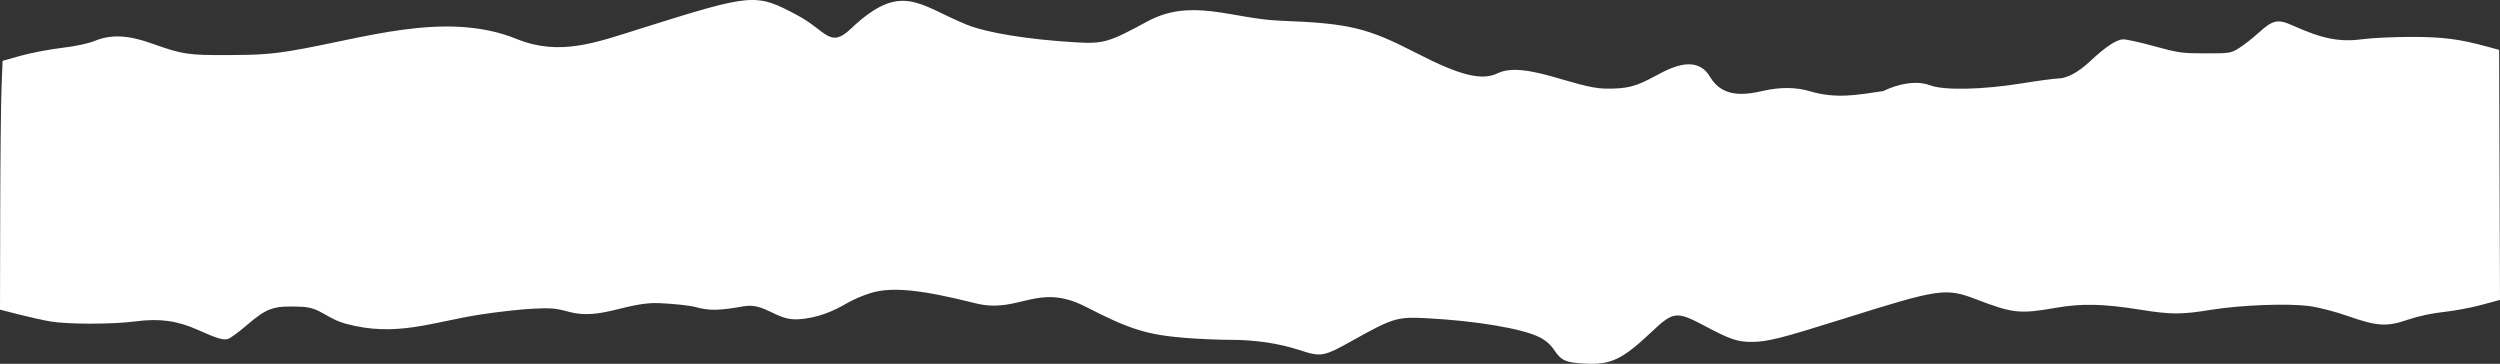 <?xml version="1.0" encoding="UTF-8"?> <svg xmlns="http://www.w3.org/2000/svg" width="1443" height="210" viewBox="0 0 1443 210" fill="none"><rect x="0" y="0" width="1443" height="210" fill="#333333" stroke="none"/><path fill-rule="evenodd" clip-rule="evenodd" d="M491.026 16.672C478.85 28.243 476.922 17.643 460.185 8.771C435.989 -4.056 434.833 -3.956 368.996 16.732C343.945 24.603 322.996 32.566 298.204 22.494C257.02 5.76 208.906 22.549 168.498 29.23C156.542 31.207 149.136 31.728 131.999 31.796C108.377 31.889 105.486 31.451 87.499 25.051C73.785 20.171 64.033 19.761 54.499 23.665C50.816 25.172 43.482 26.717 35.5 27.665C28.35 28.514 17.775 30.537 12 32.16L1.5 35.112L0.876 50.73C0.532 59.32 0.195 91.632 0.126 122.534L0 178.72L10.75 181.471C16.663 182.984 24.875 184.807 29 185.521C39.075 187.264 64.996 187.253 78.275 185.5C92.044 183.683 102.249 185.071 114.119 190.373C125.267 195.353 128.788 196.432 131.504 195.698C132.753 195.36 137.644 191.784 142.373 187.753C154.384 177.51 157.803 176.365 174.288 177.073C185.006 177.532 188.14 183.689 199.5 186.822C228.517 194.83 249.477 185.876 277.007 181.587C286.627 180.089 300.122 178.57 306.997 178.212C317.965 177.641 320.6 177.861 328.497 180.012C346.646 184.953 361.784 174.193 380.442 174.962C388.722 175.304 398.196 176.328 401.496 177.238C409.379 179.412 415.035 179.318 429.327 176.779C441.48 174.621 447.84 184.871 460.185 184.311C471.853 183.782 481.398 179.382 488.825 175.031C492.306 172.991 498.606 170.301 502.825 169.052C514.914 165.473 531.397 167.113 562.979 175.033C588.368 181.399 598.619 162.609 626.914 177.175C652.067 190.126 661.992 193.219 684.251 195.048C691.534 195.647 703.118 196.14 709.993 196.145C724.486 196.155 737.991 198.143 749.919 202.019C762.738 206.186 763.815 205.987 781.253 196.243C803.85 183.614 806.519 182.809 822.992 183.65C851.9 185.127 878.788 189.646 888.726 194.698C892.17 196.449 895.02 198.947 897.057 202.003C901.197 208.213 903.768 209.336 915.144 209.904C929.774 210.635 936.452 207.45 952.978 191.862C966.073 179.508 967.479 179.362 984.801 188.544C998.885 196.011 1002.95 197.357 1011.33 197.34C1020.02 197.323 1028.24 195.247 1063.45 184.18C1119.82 166.46 1123.01 165.997 1140.99 172.888C1161.85 180.883 1165.83 181.304 1186.43 177.699C1201.65 175.034 1214.05 175.322 1235.99 178.85C1253 181.586 1259.19 181.587 1275.99 178.857C1293.26 176.048 1320.42 175.001 1332.91 176.664C1338.3 177.383 1347.69 179.801 1354.9 182.328C1372.18 188.381 1377.55 188.72 1389.82 184.533C1395.84 182.478 1403.64 180.795 1410.48 180.072C1416.52 179.434 1426.31 177.603 1432.24 176.003L1443 173.094L1442.74 100.94L1442.49 28.786L1435.49 26.874C1419.52 22.513 1409.78 21.28 1391.49 21.308C1381.59 21.323 1369.52 21.872 1364.67 22.529C1350.51 24.444 1340.98 22.629 1323.12 14.62C1314.75 10.87 1311.82 11.51 1303.77 18.838C1300.32 21.985 1295.24 25.965 1292.49 27.682C1287.6 30.735 1287.17 30.804 1272.99 30.804C1259.51 30.804 1257.45 30.518 1243.79 26.764C1235.7 24.542 1227.54 22.725 1225.64 22.725C1221.76 22.725 1215.43 26.894 1206.22 35.519C1199.51 41.806 1192.98 45.288 1187.83 45.321C1185.82 45.334 1176.37 46.605 1166.83 48.145C1144.26 51.789 1122.12 52.258 1114.13 49.26C1106.1 46.245 1095.67 48.349 1087 52.578C1071.57 54.843 1059.74 57.202 1044.35 52.578C1036.69 50.278 1027.32 50.222 1017.81 52.42C1006.34 55.067 994.143 56.274 987.04 44.352C979.737 32.092 966.301 37.935 956.189 43.462C944.054 50.095 939.427 51.291 926.491 51.142C909.196 50.941 879.83 34.856 864.46 42.292C855.353 46.697 842.781 43.609 818.098 30.907C788.873 15.867 779.075 13.519 738.993 11.952C711.056 10.858 687.789 -1.478 662.207 12.41C640.004 24.463 636.919 25.364 621.027 24.439C593.56 22.842 569.484 18.934 557.833 14.18C530.263 2.933 520.276 -11.126 491.026 16.672Z" fill="white"></path></svg> 